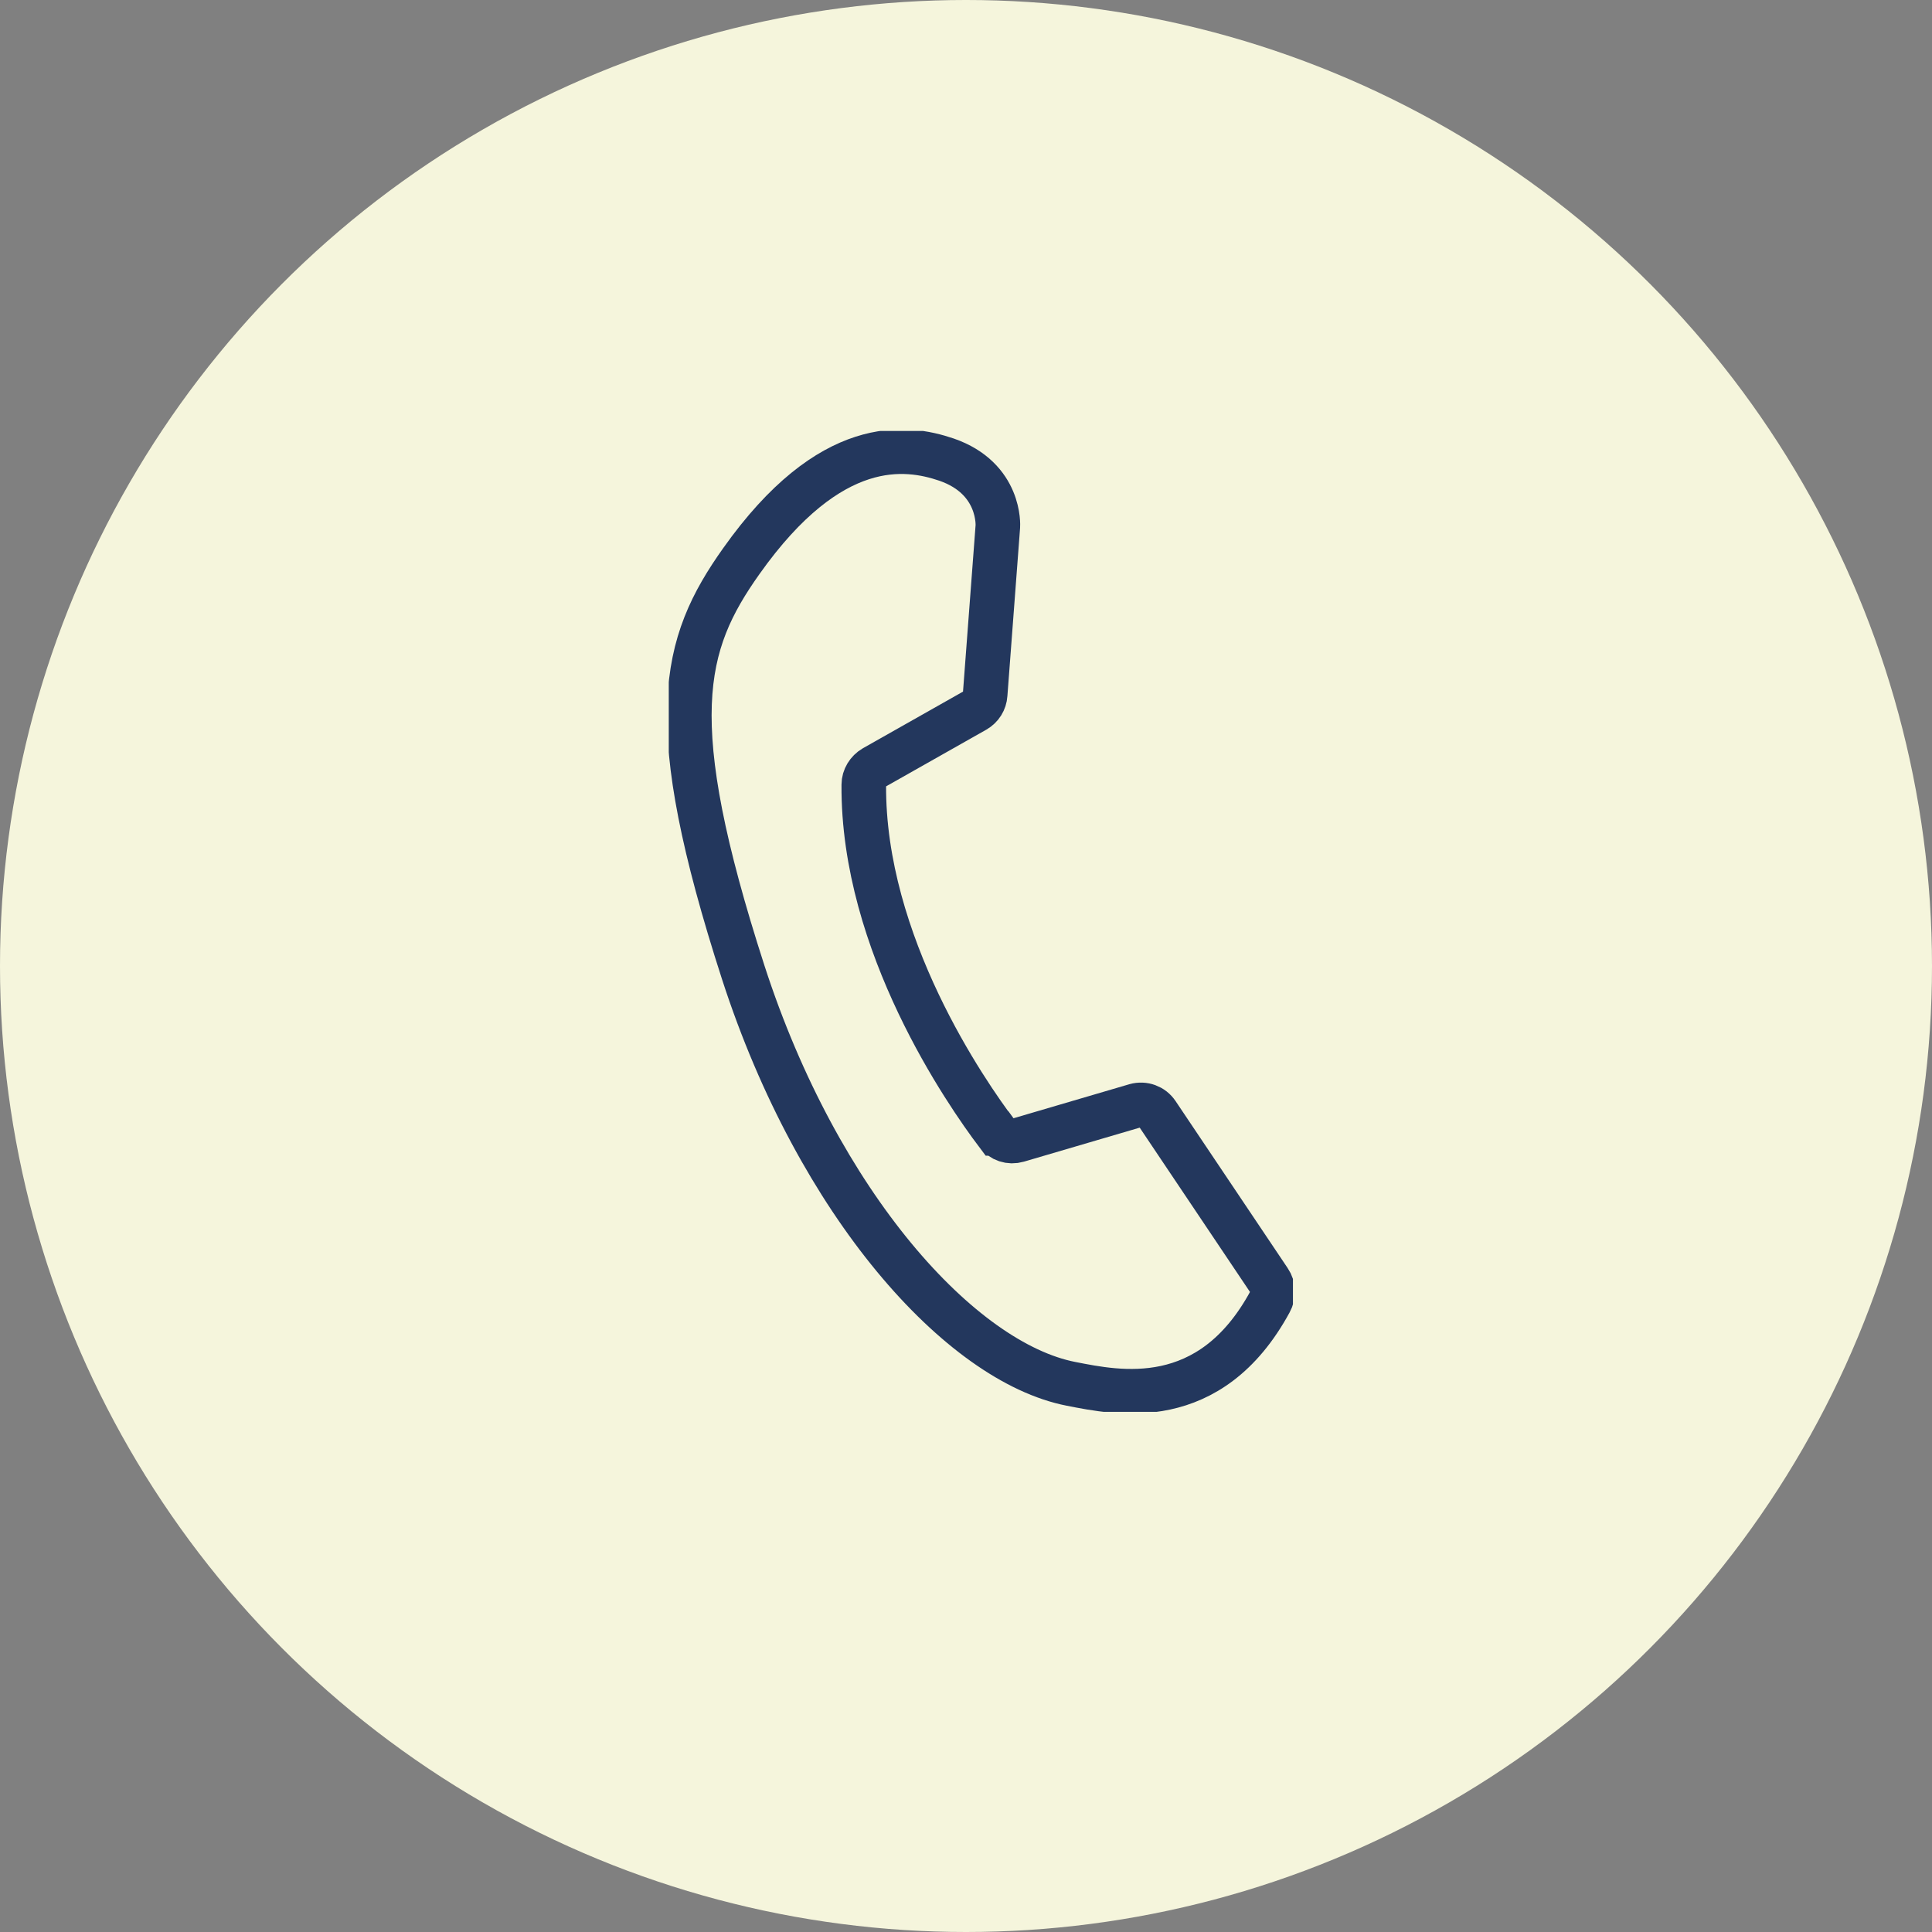 <svg xmlns="http://www.w3.org/2000/svg" width="130" height="130" viewBox="0 0 130 130" fill="none"><rect x="0" y="0" width="130" height="130" fill="#808080" stroke="none"/><circle cx="65" cy="65" r="65" fill="#F5F5DC"></circle><g clip-path="url(#clip0_395_504)"><path d="M67.074 76.265C65.036 73.558 58.041 63.514 58.123 52.8C58.123 52.326 58.399 51.893 58.798 51.656L65.628 47.792C66.014 47.569 66.262 47.178 66.289 46.731L67.143 35.418C67.143 35.418 67.363 32.195 63.687 30.926C60.974 30.005 55.893 29.279 49.889 37.747C45.895 43.369 44.532 48.475 50.013 65.439C55.08 81.078 64.637 91.666 72.073 93.117C75.213 93.731 81.409 95.042 85.458 87.593C85.706 87.146 85.692 86.588 85.403 86.17L77.857 74.926C77.54 74.451 76.962 74.242 76.411 74.395L68.479 76.725C67.956 76.879 67.405 76.697 67.088 76.265H67.074Z" stroke="#23375D" stroke-width="3" stroke-miterlimit="10"></path></g><defs><clipPath id="clip0_395_504"><rect width="42" height="66" fill="white" transform="translate(45 29)"></rect></clipPath></defs></svg>